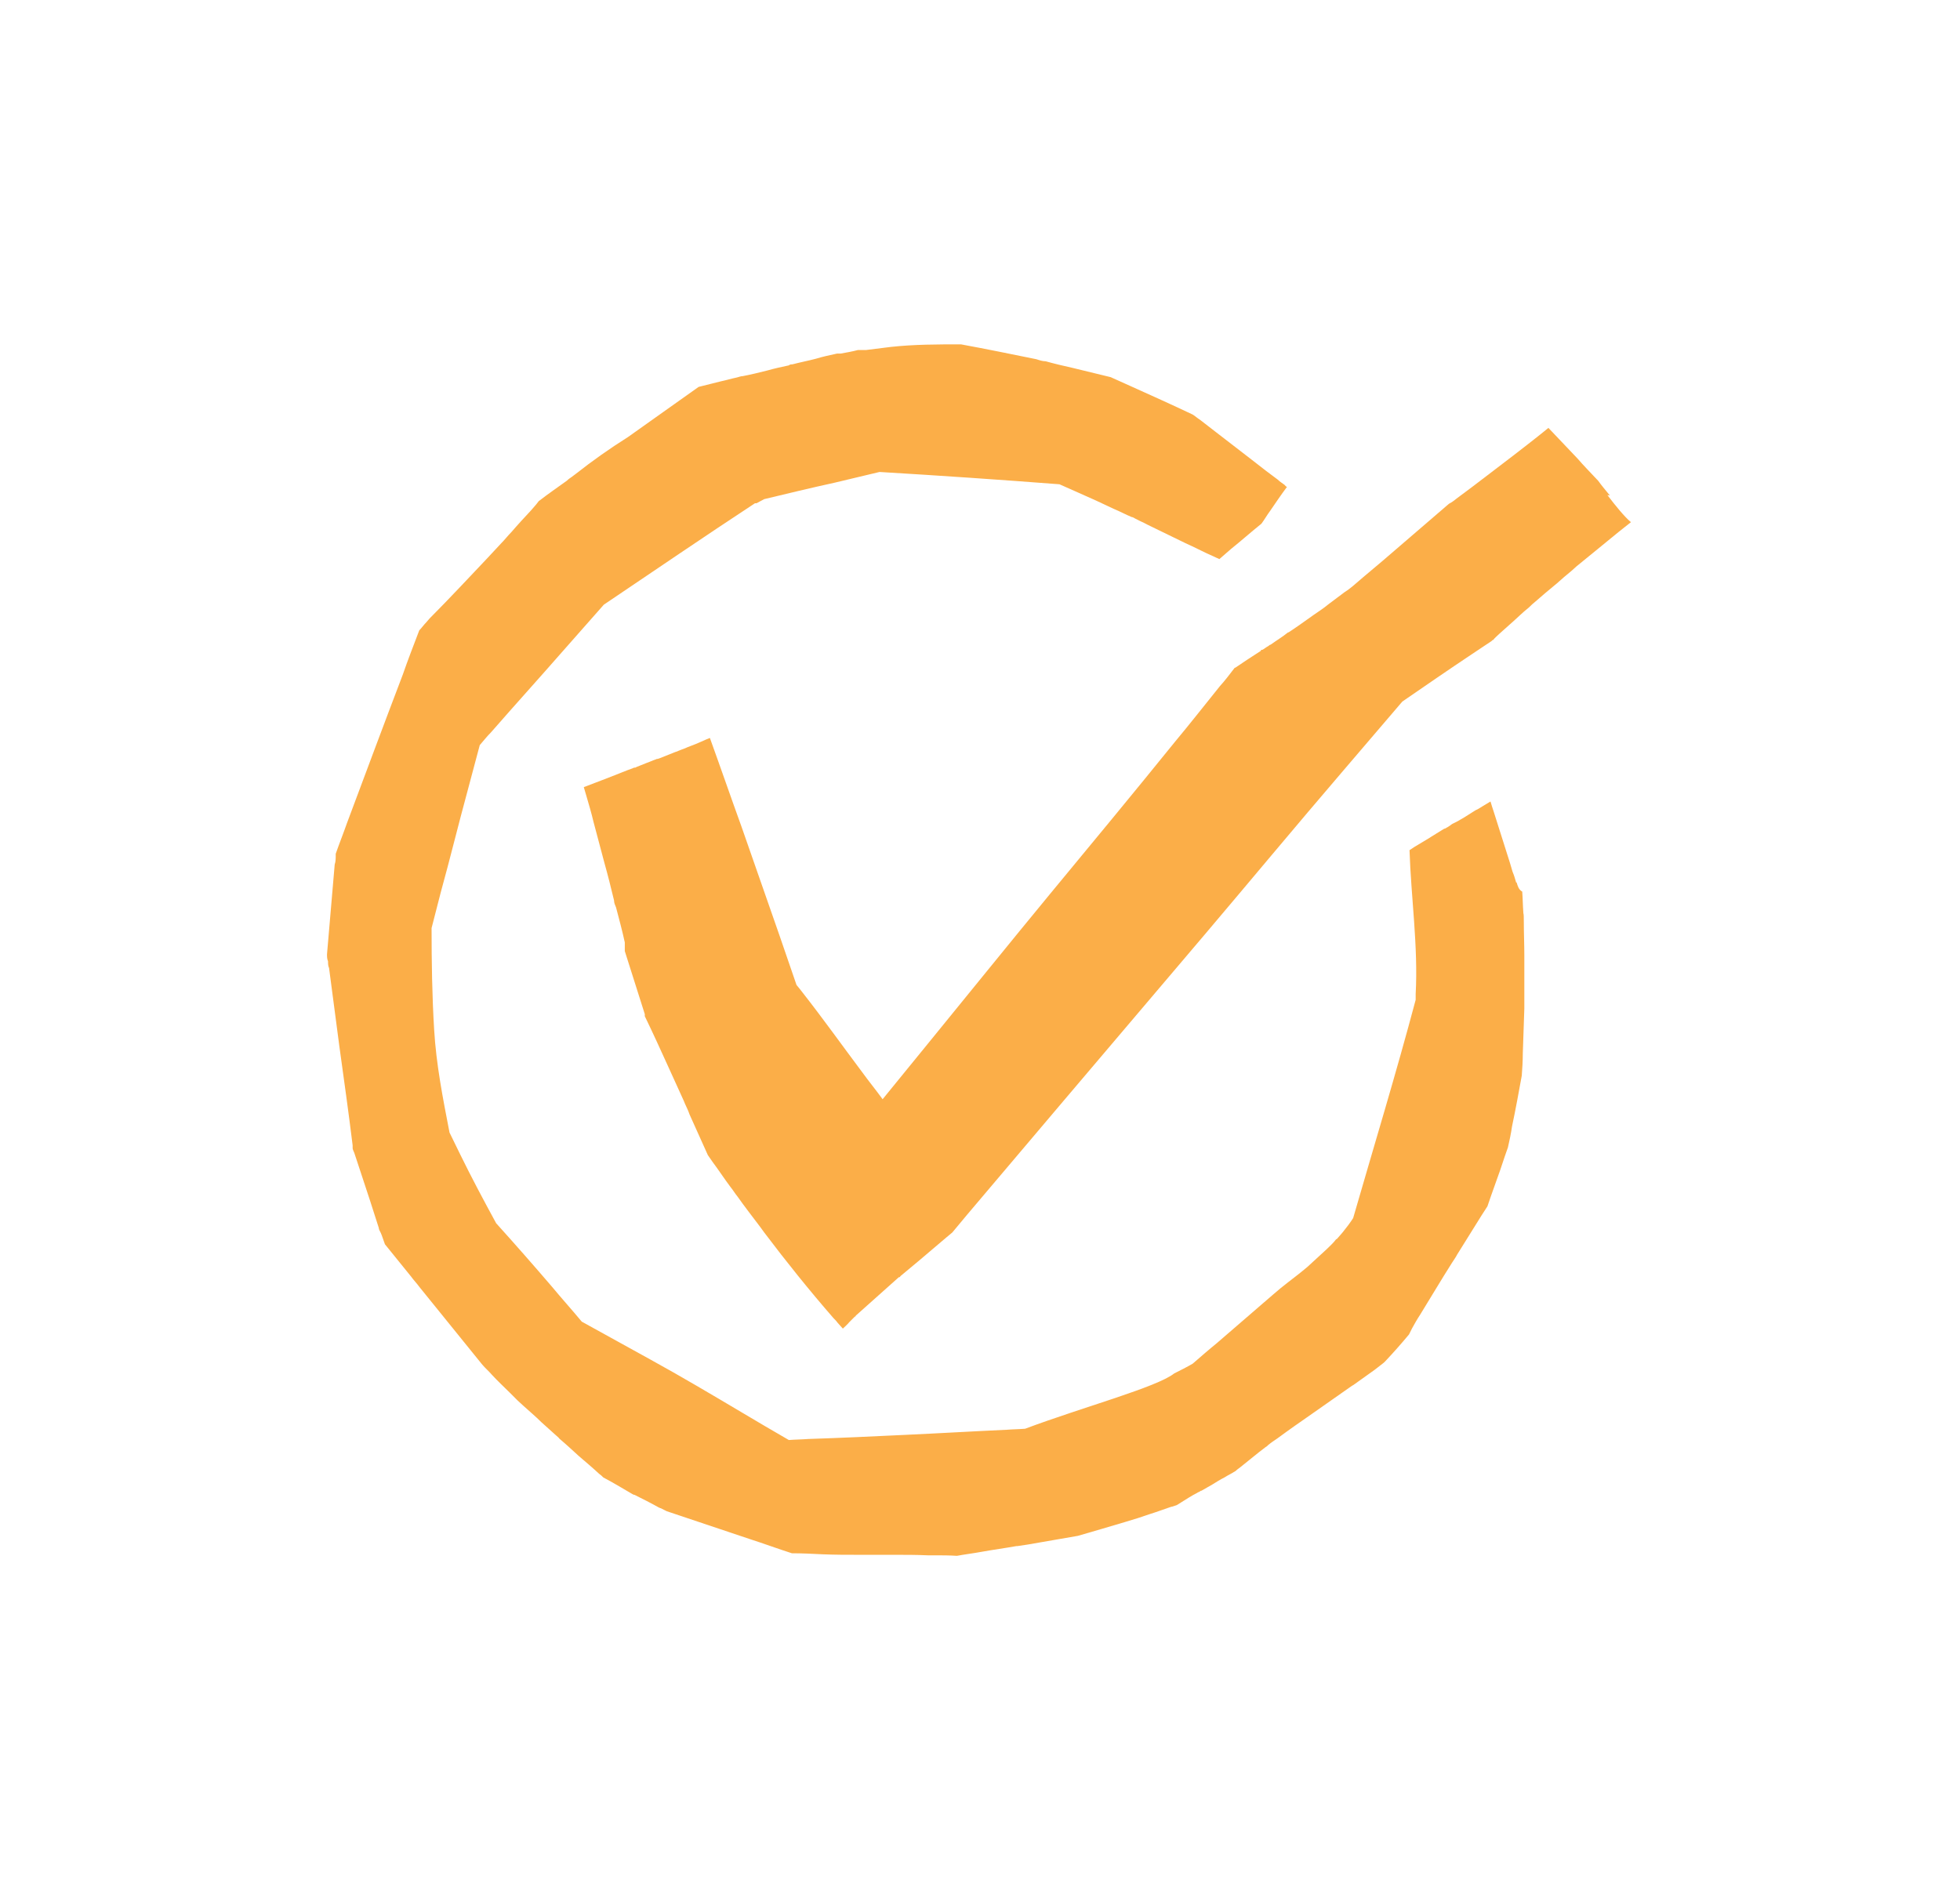 <?xml version="1.0" encoding="UTF-8"?>
<svg id="Untitled_x5F_Artwork_2_xA0_Image" xmlns="http://www.w3.org/2000/svg" xmlns:xlink="http://www.w3.org/1999/xlink" version="1.1" viewBox="0 0 382.4 371.5">
  <!-- Generator: Adobe Illustrator 29.2.1, SVG Export Plug-In . SVG Version: 2.1.0 Build 116)  -->
  <defs>
    <style>
      .st0 {
        fill: #fbae48;
      }
    </style>
  </defs>
  <path class="st0" d="M122.8,186.7h0v-.2c-.1,0-.1.1,0,.2Z"/>
  <path class="st0" d="M122.3,185.4h0Z"/>
  <path class="st0" d="M314.1,96.7c-.8-1-1.6-1.9-2.3-2.9-.1,0-.1-.2-.2-.2-1.3-1.4-2.6-2.7-3.8-4.1-1.9-2-3.8-4-5.7-6-2.2,1.8-4.4,3.5-6.6,5.2-3.7,2.8-7.4,5.7-11.2,8.5-.5.4-1,.8-1.6,1.1-4.3,3.7-8.6,7.4-12.9,11.1-1.3,1.1-2.5,2.1-3.8,3.2-.7.6-1.4,1.2-2.1,1.8-.5.4-1,.8-1.5,1.1-1.1.8-2.1,1.6-3.2,2.4-.5.4-1,.8-1.6,1.2-1.8,1.2-3.5,2.5-5.3,3.7-.3.2-.6.4-.9.6h-.1c-1.1.9-2.3,1.6-3.4,2.4h0c-.2,0-.3.2-.5.3-.4.2-.7.5-1.1.7h0s-.1,0-.1,0h0c-.1,0-.2,0-.2.2h0c-1.7,1.1-3.4,2.2-5,3.3h-.1c-1,1.3-1.9,2.5-2.9,3.6-2.9,3.6-5.8,7.3-8.8,10.9-8,9.9-16.2,19.8-24.3,29.6-8,9.7-15.9,19.5-23.9,29.3-2.9,3.6-5.9,7.2-8.8,10.8-1.3-1.8-2.7-3.5-4-5.3-3.9-5.2-7.6-10.4-11.6-15.5-.3-.4-.7-.9-1.2-1.5-1.1-3.2-2.2-6.4-3.3-9.6-2.5-7.1-4.9-14.1-7.4-21.2-2.1-5.8-4.1-11.6-6.2-17.4-.5.2-1,.4-1.4.6-.5.2-.9.4-1.4.6-.7.3-1.4.5-2,.8-.3.1-.5.2-.8.3s-.7.3-1,.4h0c-.1,0-.2.1-.3.1-1,.4-2,.8-3,1.2-.1,0-.2.1-.4.1s-.2.1-.3.1h0c-.6.2-1.2.5-1.8.7h0c-.7.3-1.3.5-2,.8,0,.1-.3.1-.4.1h0c-.4.2-.8.3-1.3.5-1.3.5-2.5,1-3.8,1.5h0c-1.6.6-3.1,1.2-4.7,1.8h0c.2.6.3,1.1.5,1.7.5,1.7,1,3.4,1.4,5.1.7,2.6,1.4,5.3,2.1,7.9.7,2.5,1.3,4.9,1.9,7.4,0,.5.2.9.4,1.4.6,2.3,1.2,4.5,1.7,6.8h0c0,.1,0,.2,0,.2,0,.1,0,.3,0,.4v-.2c0,.1,0,.3,0,.4h0c0,.1,0,.2,0,.3,0-.1,0-.2,0-.2,0,.1,0,.3,0,.4,0-.1,0-.2,0-.2h0v.3h0s0,.2,0,.3c1.3,4.1,2.6,8.2,3.9,12.3,0,.1,0,.2,0,.3,0,0,0,.1,0,.1,1.6,3.3,3.1,6.6,4.6,9.9,1,2.2,2,4.4,3,6.6.3.8.7,1.5,1,2.3h0c0,.1.1.2.1.3,1.2,2.7,2.4,5.3,3.6,8,.3.4.6.9.9,1.3,1.2,1.6,2.3,3.3,3.5,4.9.5.6.9,1.3,1.4,1.9,1.4,2,2.9,3.9,4.4,5.9.3.4.5.7.8,1.1h0c4.3,5.7,8.8,11.3,13.5,16.7.3.3.6.6.8.9.3.3.6.7.9,1s.1.1.1.2c.4-.4.9-.8,1.3-1.3.4-.4.7-.7,1.1-1.1h.1q0-.1.1-.2h0c2.8-2.5,5.6-5,8.4-7.5h-.1c.1.1.1,0,.2,0h.1c0-.1.1-.2.1-.2h0c1.2-1,2.4-2,3.6-3,1.8-1.5,3.5-3,5.3-4.5.4-.3.8-.7,1.2-1,1-1.2,2-2.4,3-3.6,6.3-7.4,12.5-14.8,18.8-22.2,9.2-10.8,18.3-21.6,27.5-32.4,8.9-10.5,17.7-21.1,26.7-31.6,3.9-4.6,7.9-9.2,11.8-13.8,4.5-3.1,9-6.2,13.5-9.2,1.3-.9,2.6-1.7,3.9-2.6l.2-.2h.1c.4-.5.8-.8,1.2-1.2.9-.8,1.9-1.7,2.8-2.5s1.8-1.7,2.8-2.5c.4-.3.7-.7,1.1-1,1.5-1.3,3-2.6,4.6-3.9.9-.8,1.8-1.6,2.8-2.4.3-.3.7-.6,1-.9,1.6-1.3,3.3-2.7,4.9-4,1.1-.9,2.2-1.8,3.3-2.7.8-.6,1.6-1.3,2.4-1.9-1.3-1.1-3-3.2-4.6-5.3ZM122.4,185.6h0ZM122.4,185.5h0ZM122.4,185.6h0Z"/>
  <path class="st0" d="M306.4,87.1c-.1,0-.1,0,0,0-.1,0-.1,0,0,0h0Z"/>
  <path class="st0" d="M176.7,250.2h0Z"/>
  <path class="st0" d="M246.1,127.2s0,.1,0,0c0,.1,0,0,0,0h0Z"/>
  <path class="st0" d="M246.1,127.2h0Z"/>
  <path class="st0" d="M122.4,185.4h0q0,0,0,0h0Z"/>
  <path class="st0" d="M122.3,185.4h0Z"/>
  <path class="st0" d="M246.1,127.2h0Z"/>
  <path class="st0" d="M246.1,127.2h0Z"/>
  <path class="st0" d="M246.2,127.2h0Z"/>
  <path class="st0" d="M246.2,127.2h0Z"/>
  <path class="st0" d="M246.2,127.2h0Z"/>
  <polygon class="st0" points="122.4 185.6 122.4 185.6 122.4 185.6 122.4 185.6 122.4 185.6 122.4 185.6 122.4 185.6 122.4 185.6 122.4 185.6 122.4 185.6"/>
  <path class="st0" d="M122.4,185.5h0Z"/>
  <path class="st0" d="M122.4,185.6h0Z"/>
  <path class="st0" d="M295.8,172.2c-.2-.7-.4-1.4-.7-2.1-.2-.6-.3-1.1-.5-1.7-1.1-3.4-2.1-6.7-3.2-10.1-.2-.6-.4-1.2-.6-1.9-.5.3-1,.6-1.5.9h0c-.5.3-.9.6-1.4.8h0c-.3.2-.5.3-.8.5-.9.6-1.9,1.2-2.8,1.7h0c-.1,0-.1.1-.2.1h0l-.6.3c-.1,0-.1.1-.2.1h0c-.1.1-.3.2-.4.3-.3.2-.6.4-1,.6h-.1c-.2.1-.3.2-.5.3-.7.4-1.4.9-2.1,1.3-.1.1-.2.1-.3.2-1,.6-2,1.2-3,1.8-.3.2-.6.4-.9.6.3,9.3,1.7,18.7,1.2,28.1v1.1c-3.8,14.3-8.1,28.4-12.2,42.6-.1.2-.3.4-.4.6-.4.6-.8,1.1-1.2,1.6-.5.7-1.1,1.3-1.6,1.9h-.1c-.6.8-1.3,1.4-1.9,2-1.2,1.1-2.5,2.3-3.7,3.4-1.3,1.1-2.6,2.1-3.9,3.1-.9.7-1.9,1.5-2.8,2.3-3.7,3.2-7.3,6.3-11,9.5-1.6,1.3-3.2,2.7-4.7,4-1.2.7-2.4,1.3-3.6,1.9-3.4,2.7-17.9,6.6-29.1,10.8-1.2.1-2.4.1-3.6.2-6.6.3-13.3.7-19.9,1-6.3.3-12.6.6-18.8.8-1.3.1-2.5.1-3.8.2-3.1-1.8-6.2-3.6-9.2-5.4-5.9-3.5-11.8-7-17.8-10.3-4.5-2.5-8.9-4.9-13.4-7.4-1.9-2.3-3.9-4.5-5.8-6.8-3.6-4.2-7.2-8.3-10.9-12.4-2.4-4.4-4.8-8.9-7-13.4-.7-1.4-1.4-2.9-2.1-4.3-1.3-6.7-2.6-13.3-3-20.1-.4-6.6-.5-13.2-.5-19.8.6-2.3,1.2-4.7,1.8-7,1.8-6.5,3.4-13.1,5.2-19.7.8-3,1.6-6,2.4-9,.7-.8,1.4-1.7,2.2-2.5,4.8-5.5,9.7-10.9,14.5-16.4,2.5-2.8,5-5.7,7.5-8.5,9.8-6.6,19.6-13.3,29.5-19.8.1,0,.2,0,.3,0,.5-.3,1-.5,1.5-.8,4.6-1.1,9.1-2.2,13.7-3.2,2.9-.7,5.9-1.4,8.8-2.1,11.7.7,23.4,1.5,35.1,2.4,1.2.5,2.4,1.1,3.6,1.6,2.3,1,4.7,2.1,7,3.2,1.2.5,2.3,1.1,3.5,1.6.3,0,.6.3.9.4.7.4,1.5.7,2.2,1.1,2.5,1.2,4.9,2.4,7.4,3.6.4.2.9.4,1.3.6h0c1.8.9,3.5,1.7,5.3,2.5.8-.7,1.5-1.3,2.3-2,2-1.6,3.9-3.3,5.9-4.9.6-.8,1.1-1.7,1.7-2.5,1.1-1.6,2.1-3.1,3.3-4.7h0c-.2,0-.4-.3-.5-.4-.4-.3-.9-.6-1.3-1-.8-.6-1.6-1.2-2.4-1.8-.9-.7-1.8-1.4-2.7-2.1-2.3-1.8-4.7-3.6-7-5.4-1-.8-2.1-1.6-3.1-2.4-.5-.3-.9-.7-1.4-1-4-1.9-8-3.7-12-5.5-1.3-.6-2.7-1.2-4-1.8-2.5-.6-4.9-1.2-7.4-1.8-1.8-.4-3.5-.8-5.3-1.3-.6,0-1.2-.2-1.8-.4-4.9-1-9.8-2-14.7-2.9-4.6,0-9.1,0-13.7.5-1.6.2-3.2.4-4.8.6h-1.6c-1.1.3-2.3.5-3.4.7h-.1c-.2,0-.3,0-.5,0h-.1c-1.4.3-2.8.6-4.1,1-1.5.4-3.1.7-4.6,1.1h.1c-.3,0-.6,0-.8.2h0c-1.4.3-2.8.6-4.2,1-1.6.4-3.2.8-4.8,1.1-.4,0-.8.2-1.3.3-1,.2-1.9.5-2.9.7-.7.2-1.3.3-2,.5h0c-.8.2-1.6.4-2.4.6-4.6,3.3-9.2,6.5-13.8,9.8-3.5,2.2-6.9,4.6-10.2,7.2-.3.2-.5.4-.8.6s-.6.4-.9.7c-1.8,1.3-3.7,2.6-5.5,4h0c-.5.7-1,1.2-1.5,1.8-1.3,1.4-2.6,2.8-3.8,4.2-.7.7-1.3,1.5-2,2.2-.9,1-1.8,1.9-2.7,2.9-1.7,1.8-3.4,3.6-5.2,5.5-2,2.1-4,4.2-6.1,6.3h0c-.2.2-.4.5-.6.7h0c-.5.5-.9,1.1-1.4,1.6-1.1,2.9-2.2,5.7-3.2,8.6-3.7,9.7-7.3,19.4-10.9,29h0c-.7,2-1.5,4-2.2,6,0,.1,0,.2,0,.3,0,.6,0,1.2-.2,1.8-.5,5.8-1,11.7-1.5,17.5h0c0,.5,0,.9.2,1.4,0,.4,0,.9.2,1.3h0c.7,5.1,1.3,10.1,2,15.2.9,6.5,1.8,12.9,2.6,19.4h0c0,.2,0,.3,0,.5,0,.4.3.8.4,1.2,1,3,2,6.1,3,9.1.6,1.8,1.1,3.5,1.7,5.3,0,.3.2.6.4,1,.3.7.5,1.4.8,2.2,1.7,2.1,3.4,4.2,5.1,6.3h0c.5.7,1.1,1.3,1.6,2,4.1,5.1,8.2,10.1,12.3,15.2.6.7,1.3,1.3,1.9,2,1.1,1.2,2.3,2.3,3.5,3.5l1.5,1.5c.4.4.8.7,1.2,1.1,1.1,1,2.3,2,3.4,3.1,1,.9,2,1.8,3,2.7.2.2.4.3.5.5,1.3,1.1,2.6,2.3,3.8,3.4,1.4,1.2,2.7,2.3,4,3.5.3.2.5.4.8.7,1.9,1,3.7,2.1,5.6,3.2.2.1.3.2.5.2h0c1.6.8,3.2,1.6,4.8,2.5h0c.1,0,.2.1.2.1h.1c.4.2.8.4,1.2.6,5.4,1.8,10.7,3.6,16.1,5.4,2.8.9,5.5,1.9,8.3,2.8,2,0,4,.1,6,.2,2.4.1,4.7.1,7.1.1h6.8c2.2,0,4.4,0,6.6.1h1.2c1.5,0,3,0,4.5.1,1.6-.3,3.3-.5,4.9-.8,2.2-.4,4.5-.7,6.7-1.1h.2c.7-.1,1.3-.2,2-.3,3.3-.6,6.5-1.1,9.8-1.7,3.1-.9,6.2-1.8,9.2-2.7,1.7-.5,3.3-1,5-1.6,1.3-.4,2.6-.9,3.8-1.3h0c.1,0,.2-.1.4-.1.3-.1.6-.2.9-.3h0c.3-.2.5-.3.8-.5.5-.3,1.1-.7,1.6-1s1-.6,1.6-.9c.1-.1.2-.1.4-.2.1-.1.2-.1.3-.2h.1c.7-.4,1.4-.8,2.1-1.2.8-.5,1.6-1,2.4-1.4.6-.4,1.3-.7,1.9-1.1.1,0,.1-.1.2-.1.3-.3.6-.5,1-.8,1.2-1,2.4-1.9,3.6-2.9.4-.3.9-.7,1.3-1,.2-.1.3-.2.5-.4.6-.5,1.2-.9,1.8-1.3h0c2.3-1.7,4.6-3.3,6.9-4.9,2.6-1.8,5.1-3.6,7.7-5.4h0c.1,0,.1-.1.2-.1h0c1.4-1,2.8-2,4.2-3,.6-.5,1.2-.9,1.8-1.4h0l.3-.3c1.6-1.7,3.1-3.4,4.6-5.2h0c.2-.4.4-.8.6-1.2.5-.9,1-1.8,1.6-2.7,2.1-3.4,4.1-6.8,6.2-10.1.3-.5.7-1,1-1.6h0c1.6-2.6,3.2-5.1,4.8-7.7.4-.6.7-1.1,1.1-1.7h0c.8-2.4,1.7-4.8,2.5-7.1.1-.3.2-.6.3-.9.4-1.2.8-2.4,1.2-3.5.3-1.3.6-2.7.8-4.1.7-3.3,1.3-6.6,1.9-9.9.1-1.4.2-2.8.2-4.3.1-2.9.2-5.8.3-8.8h0v-.2h0v-10.1c0-2.2-.1-4.4-.1-6.6s-.1-1.3-.1-1.9c-.1-1.3-.1-2.6-.2-3.8v-.2c-.7-.4-.9-1.1-1.1-1.8q0,.1,0,0Z"/>
  <path class="st0" d="M121.5,291.2h0Z"/>
  <polygon class="st0" points="205.9 301 205.9 301 205.9 301 205.9 301"/>
  <path class="st0" d="M205.9,301h0Z"/>
</svg>